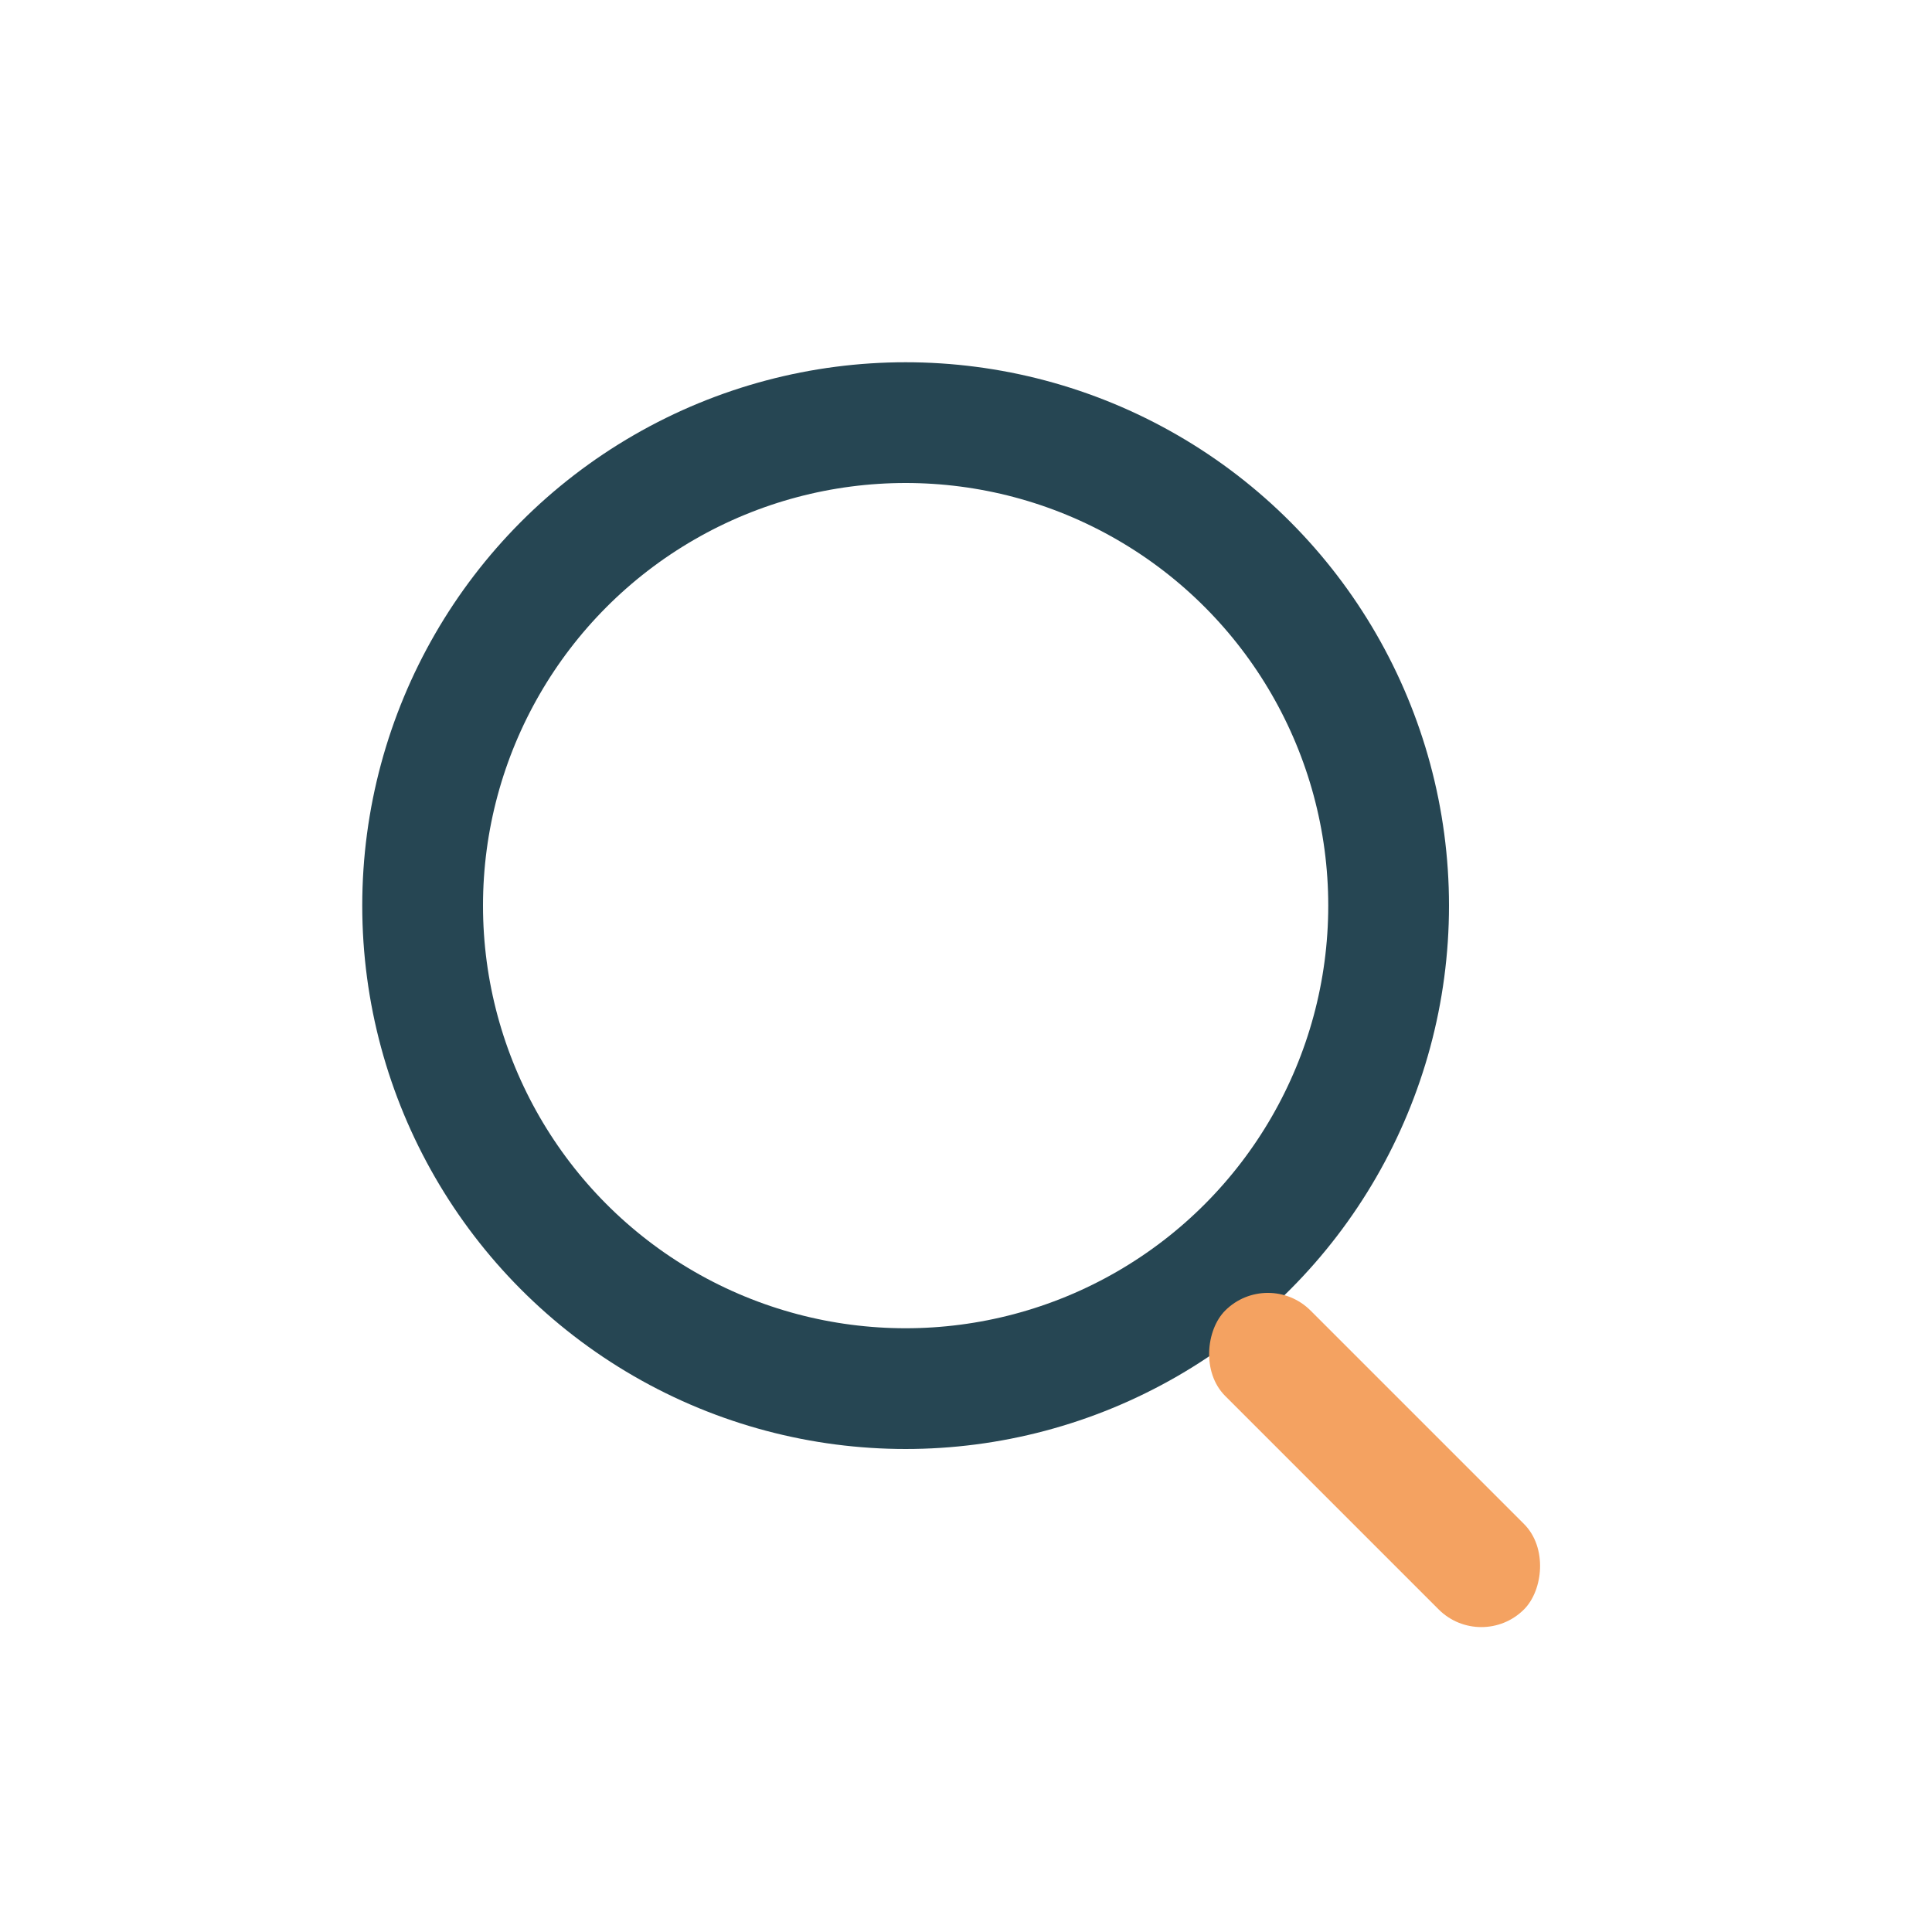 <?xml version="1.0" encoding="UTF-8"?>
<svg xmlns="http://www.w3.org/2000/svg" width="32" height="32" viewBox="0 0 32 32"><circle cx="15" cy="15" r="8" stroke="#264653" stroke-width="2" fill="none"/><rect x="21" y="21" width="7" height="2" rx="1" transform="rotate(45 21 21)" fill="#F4A261"/></svg>